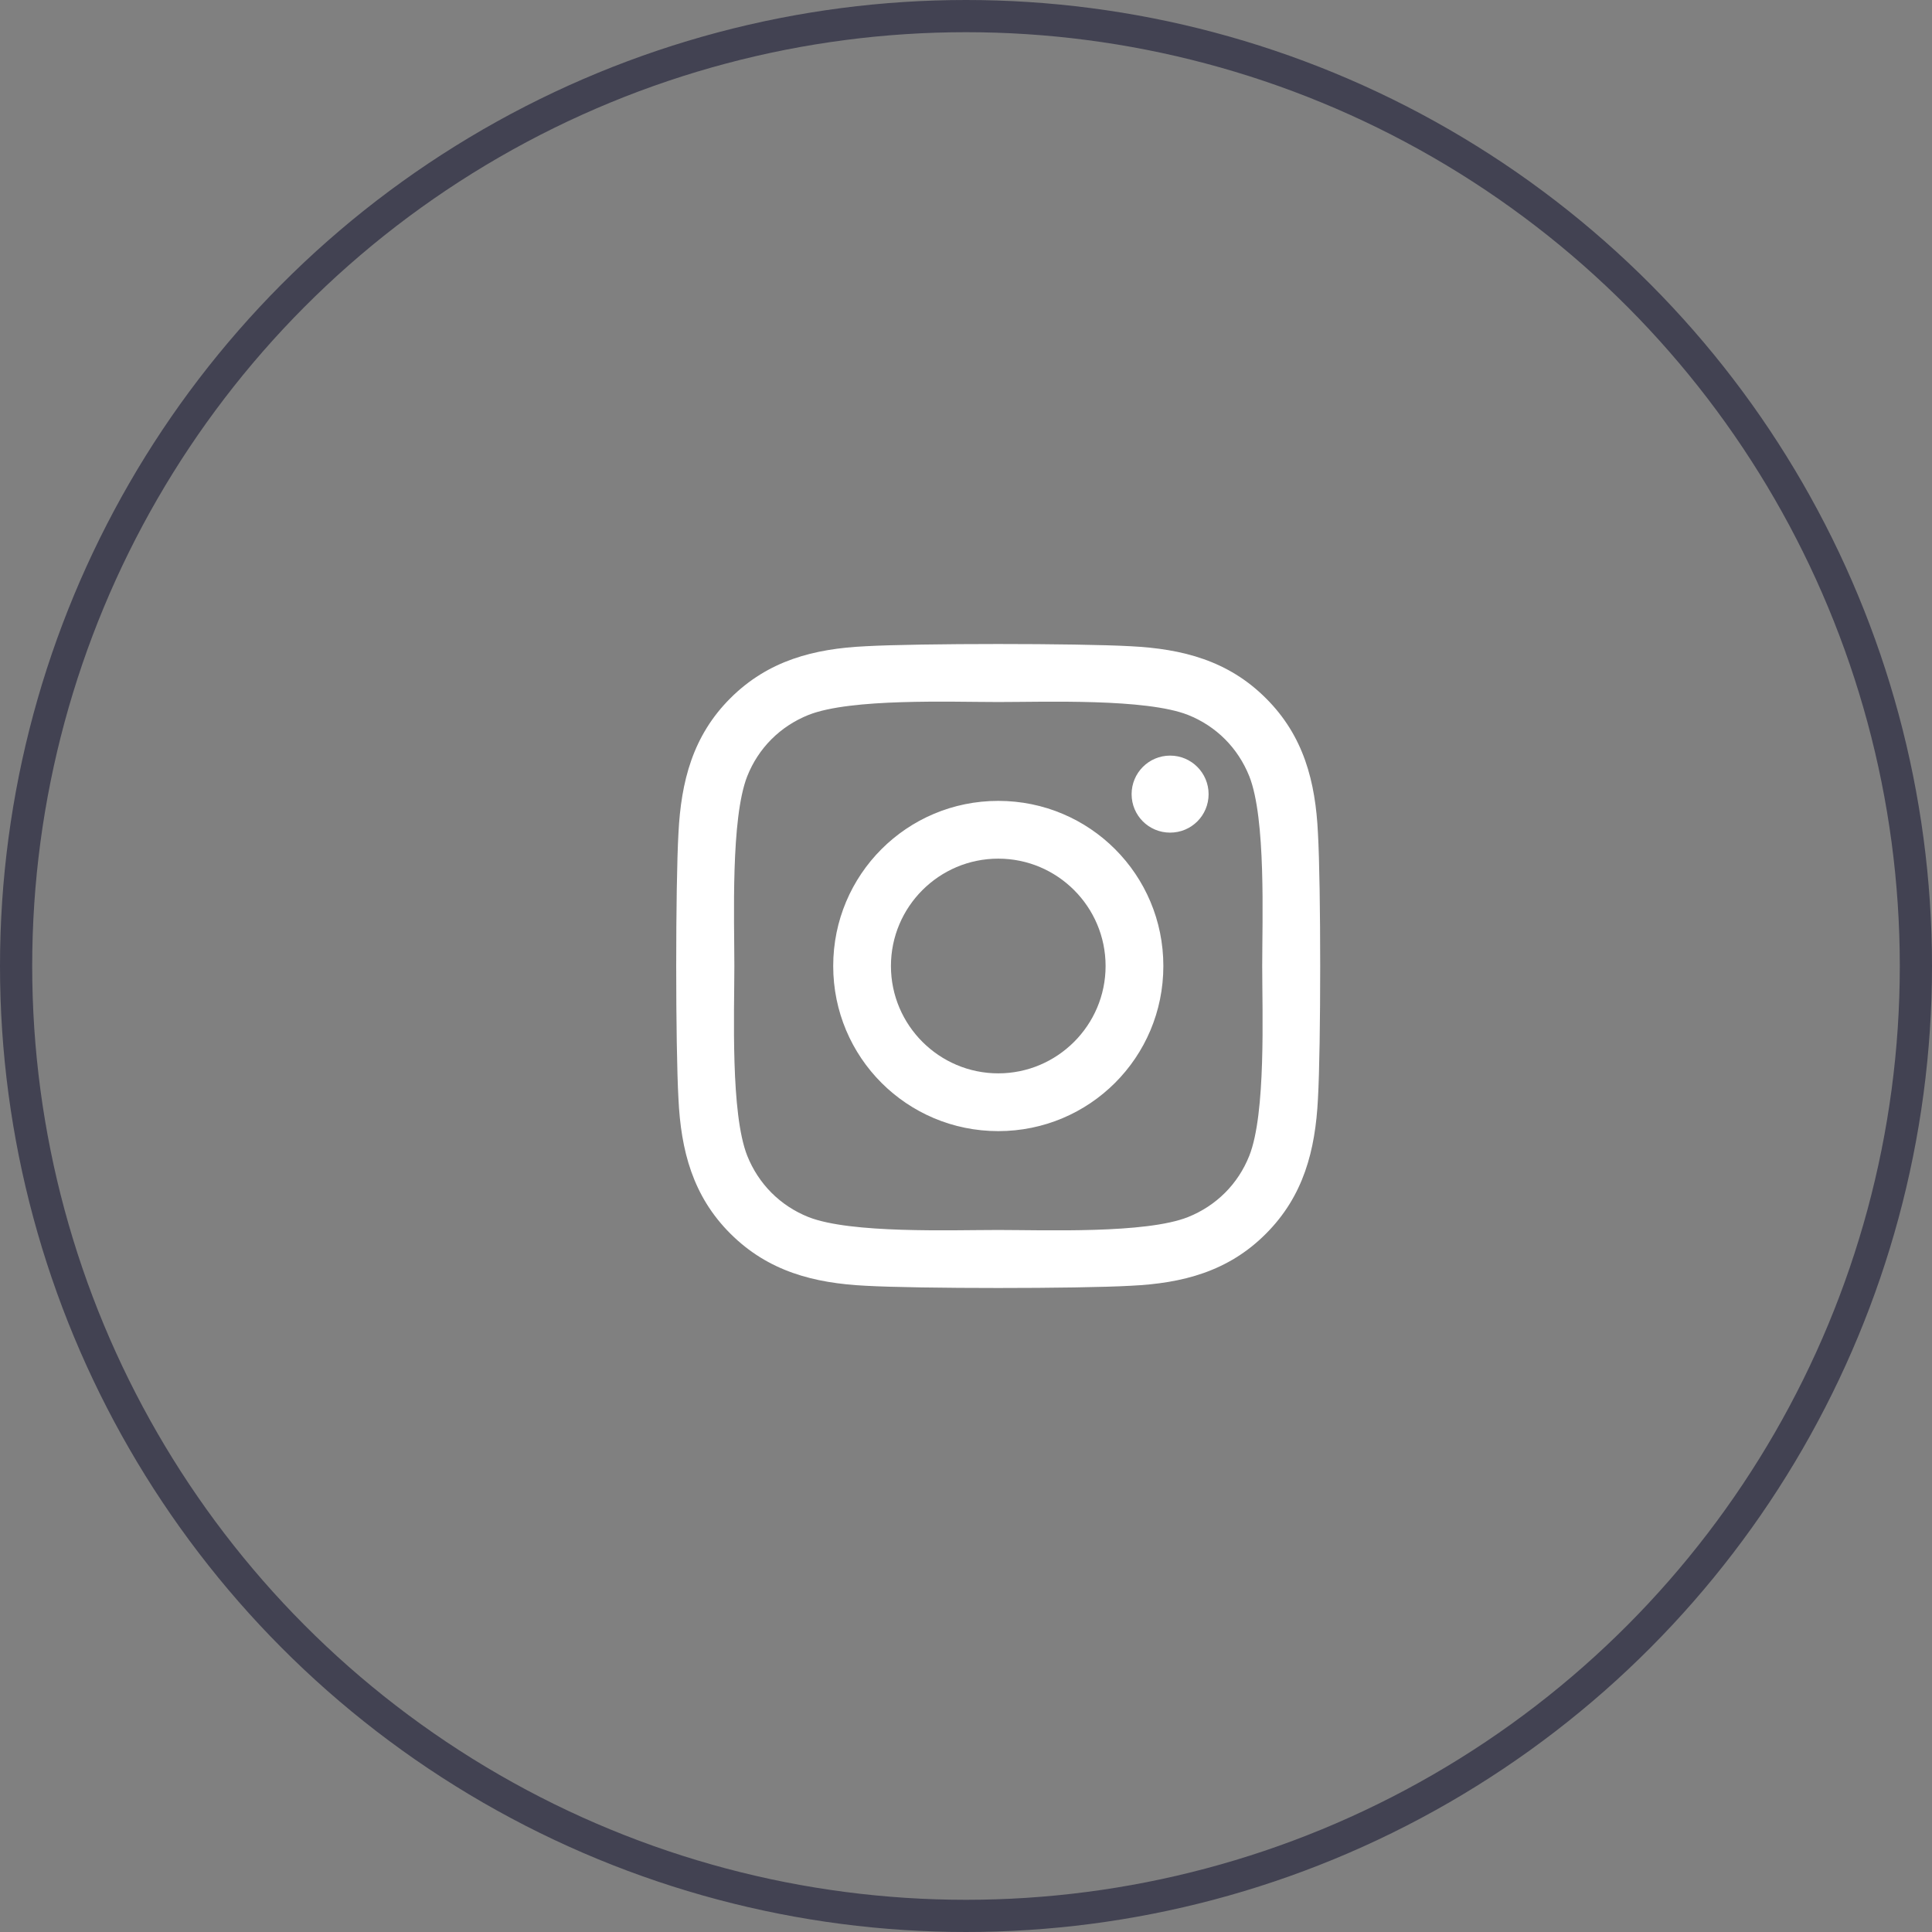 <?xml version="1.0" encoding="UTF-8"?> <svg xmlns="http://www.w3.org/2000/svg" width="60" height="60" viewBox="0 0 60 60" fill="none"><rect x="0" y="0" width="60" height="60" fill="#808080" stroke="none"/><circle cx="30" cy="30" r="29.5" stroke="#424252"></circle><path d="M31.002 24.872C28.165 24.872 25.876 27.162 25.876 30C25.876 32.838 28.165 35.128 31.002 35.128C33.84 35.128 36.129 32.838 36.129 30C36.129 27.162 33.84 24.872 31.002 24.872ZM31.002 33.334C29.168 33.334 27.669 31.839 27.669 30C27.669 28.161 29.164 26.666 31.002 26.666C32.84 26.666 34.335 28.161 34.335 30C34.335 31.839 32.836 33.334 31.002 33.334ZM37.534 24.663C37.534 25.328 36.999 25.858 36.339 25.858C35.674 25.858 35.143 25.323 35.143 24.663C35.143 24.002 35.678 23.466 36.339 23.466C36.999 23.466 37.534 24.002 37.534 24.663ZM40.93 25.876C40.854 24.274 40.488 22.855 39.315 21.686C38.146 20.517 36.727 20.151 35.125 20.07C33.474 19.977 28.526 19.977 26.875 20.07C25.278 20.146 23.859 20.512 22.685 21.681C21.512 22.851 21.151 24.27 21.07 25.872C20.977 27.523 20.977 32.472 21.07 34.124C21.146 35.726 21.512 37.145 22.685 38.314C23.859 39.483 25.273 39.849 26.875 39.93C28.526 40.023 33.474 40.023 35.125 39.93C36.727 39.854 38.146 39.488 39.315 38.314C40.483 37.145 40.849 35.726 40.93 34.124C41.023 32.472 41.023 27.528 40.93 25.876ZM38.797 35.895C38.449 36.77 37.775 37.444 36.896 37.797C35.58 38.319 32.457 38.198 31.002 38.198C29.548 38.198 26.42 38.314 25.108 37.797C24.234 37.448 23.56 36.775 23.207 35.895C22.685 34.579 22.806 31.455 22.806 30C22.806 28.545 22.69 25.417 23.207 24.105C23.555 23.23 24.229 22.556 25.108 22.203C26.424 21.681 29.548 21.802 31.002 21.802C32.457 21.802 35.584 21.686 36.896 22.203C37.771 22.552 38.444 23.226 38.797 24.105C39.319 25.421 39.199 28.545 39.199 30C39.199 31.455 39.319 34.583 38.797 35.895Z" fill="white"></path></svg> 